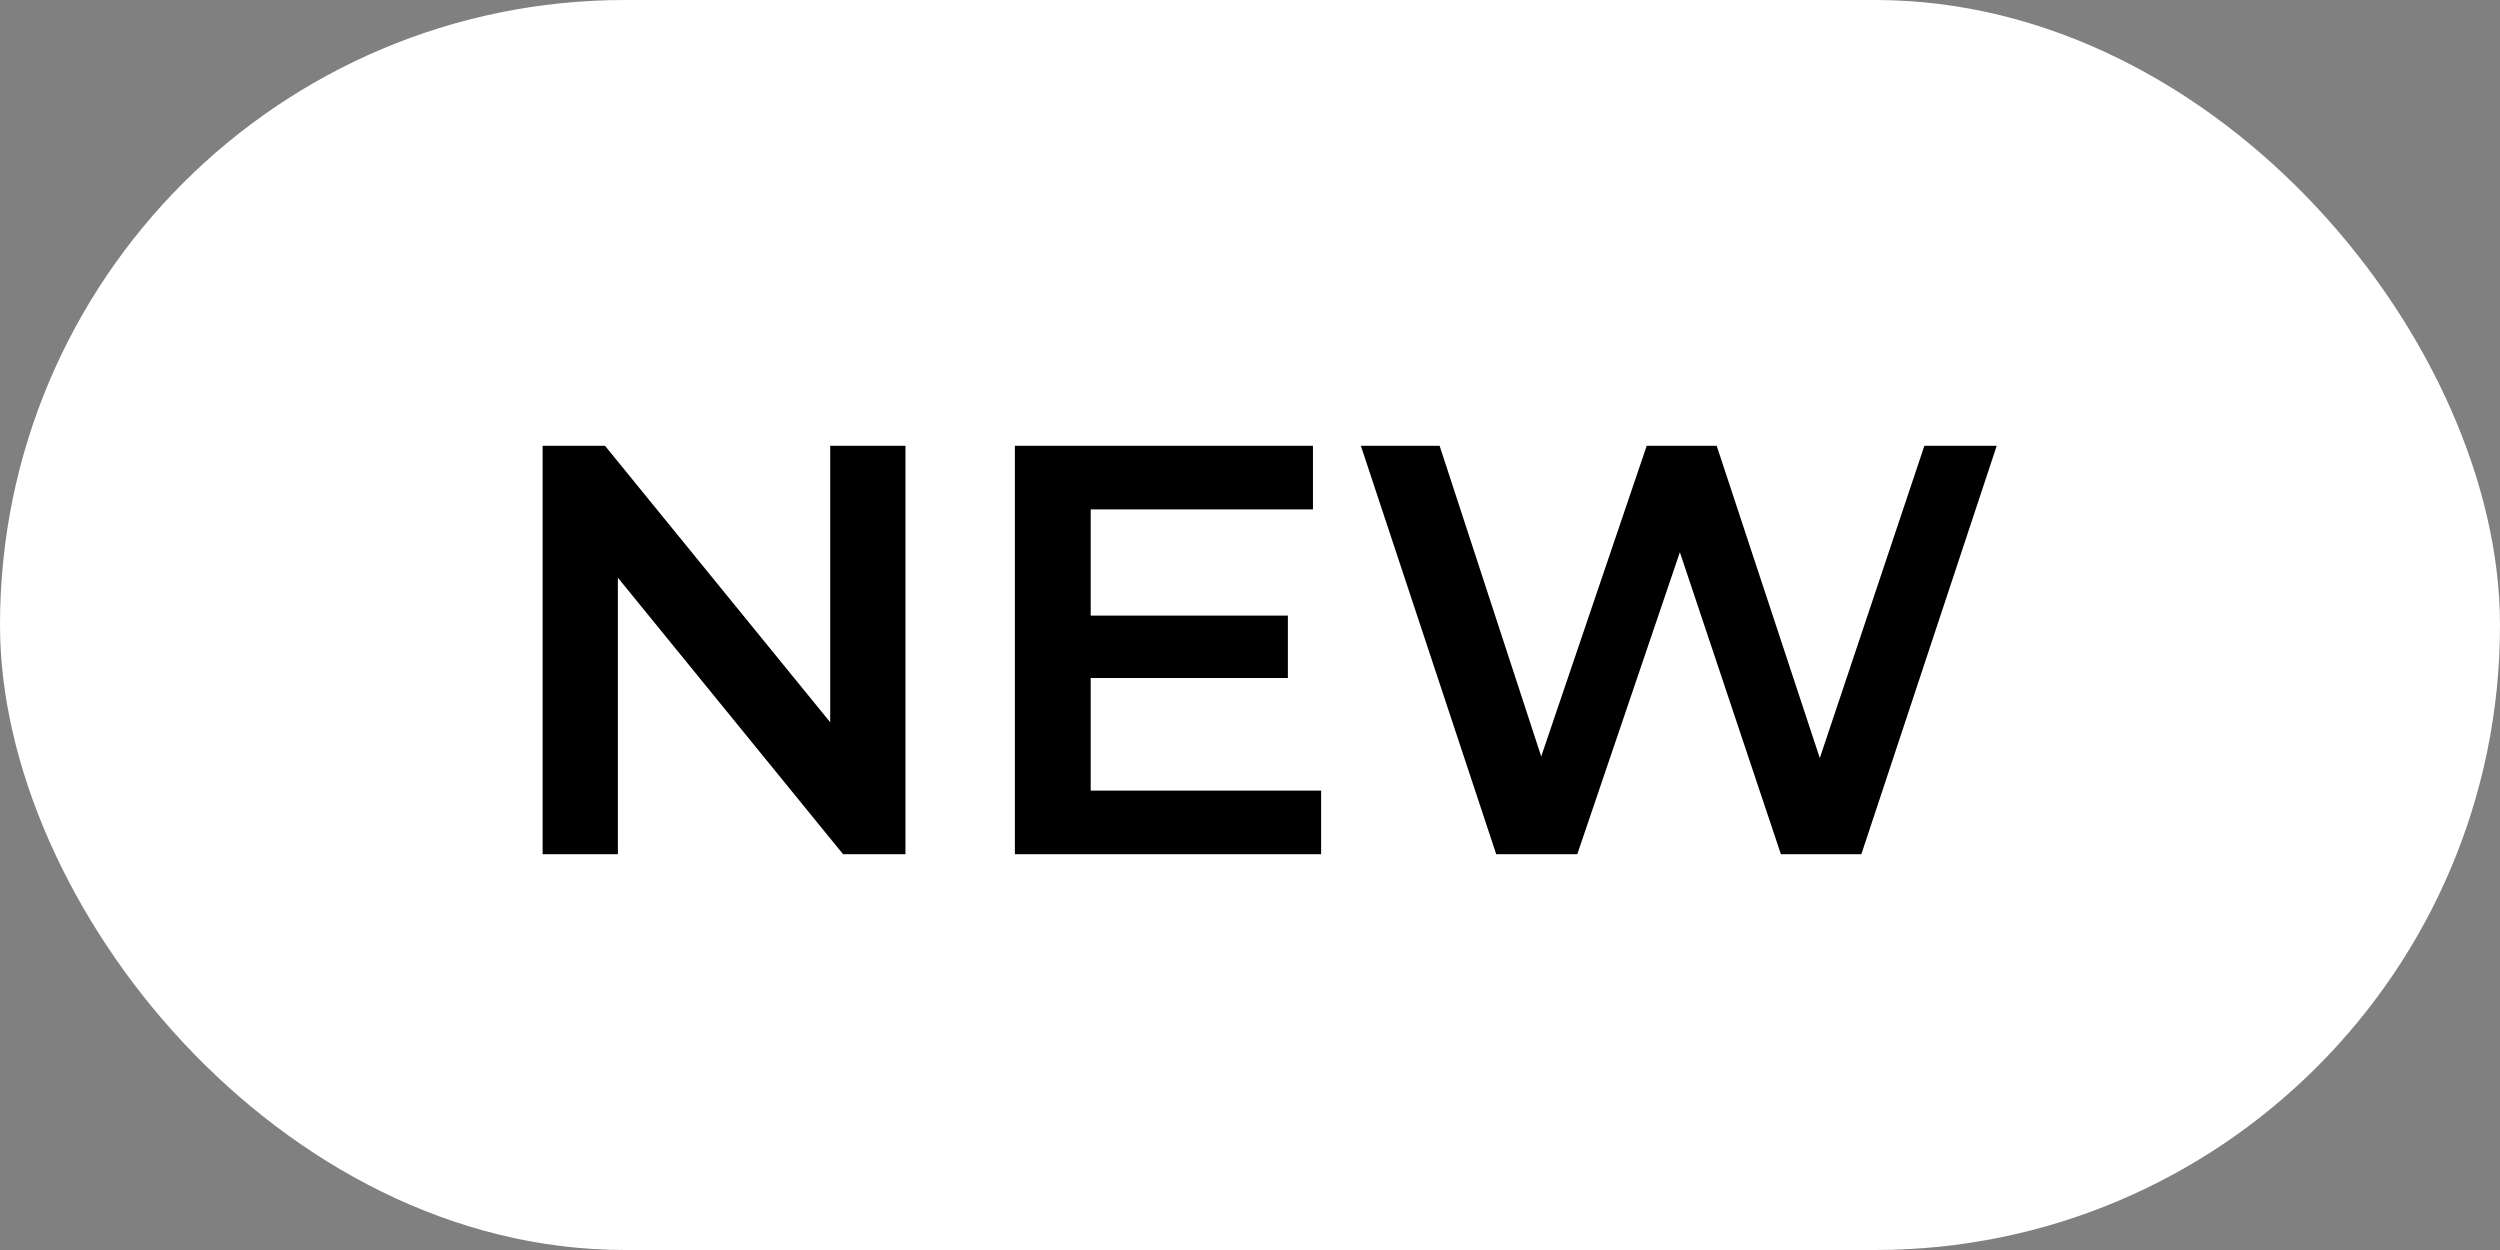 <?xml version="1.0" encoding="UTF-8"?> <svg xmlns="http://www.w3.org/2000/svg" width="60" height="30" viewBox="0 0 60 30" fill="none"><rect x="0" y="0" width="60" height="30" fill="#808080" stroke="none"/><rect width="60" height="30" rx="15" fill="white"></rect><path d="M13.023 20.5V10.7H14.521L20.667 18.246H19.925V10.7H21.731V20.5H20.233L14.087 12.954H14.829V20.5H13.023ZM26.037 14.774H30.909V16.272H26.037V14.774ZM26.177 18.974H31.707V20.5H24.357V10.7H31.511V12.226H26.177V18.974ZM35.909 20.5L32.661 10.7H34.551L37.449 19.562H36.511L39.521 10.7H41.201L44.127 19.562H43.217L46.185 10.7H47.921L44.673 20.5H42.741L40.067 12.506H40.571L37.855 20.5H35.909Z" fill="black"></path></svg> 